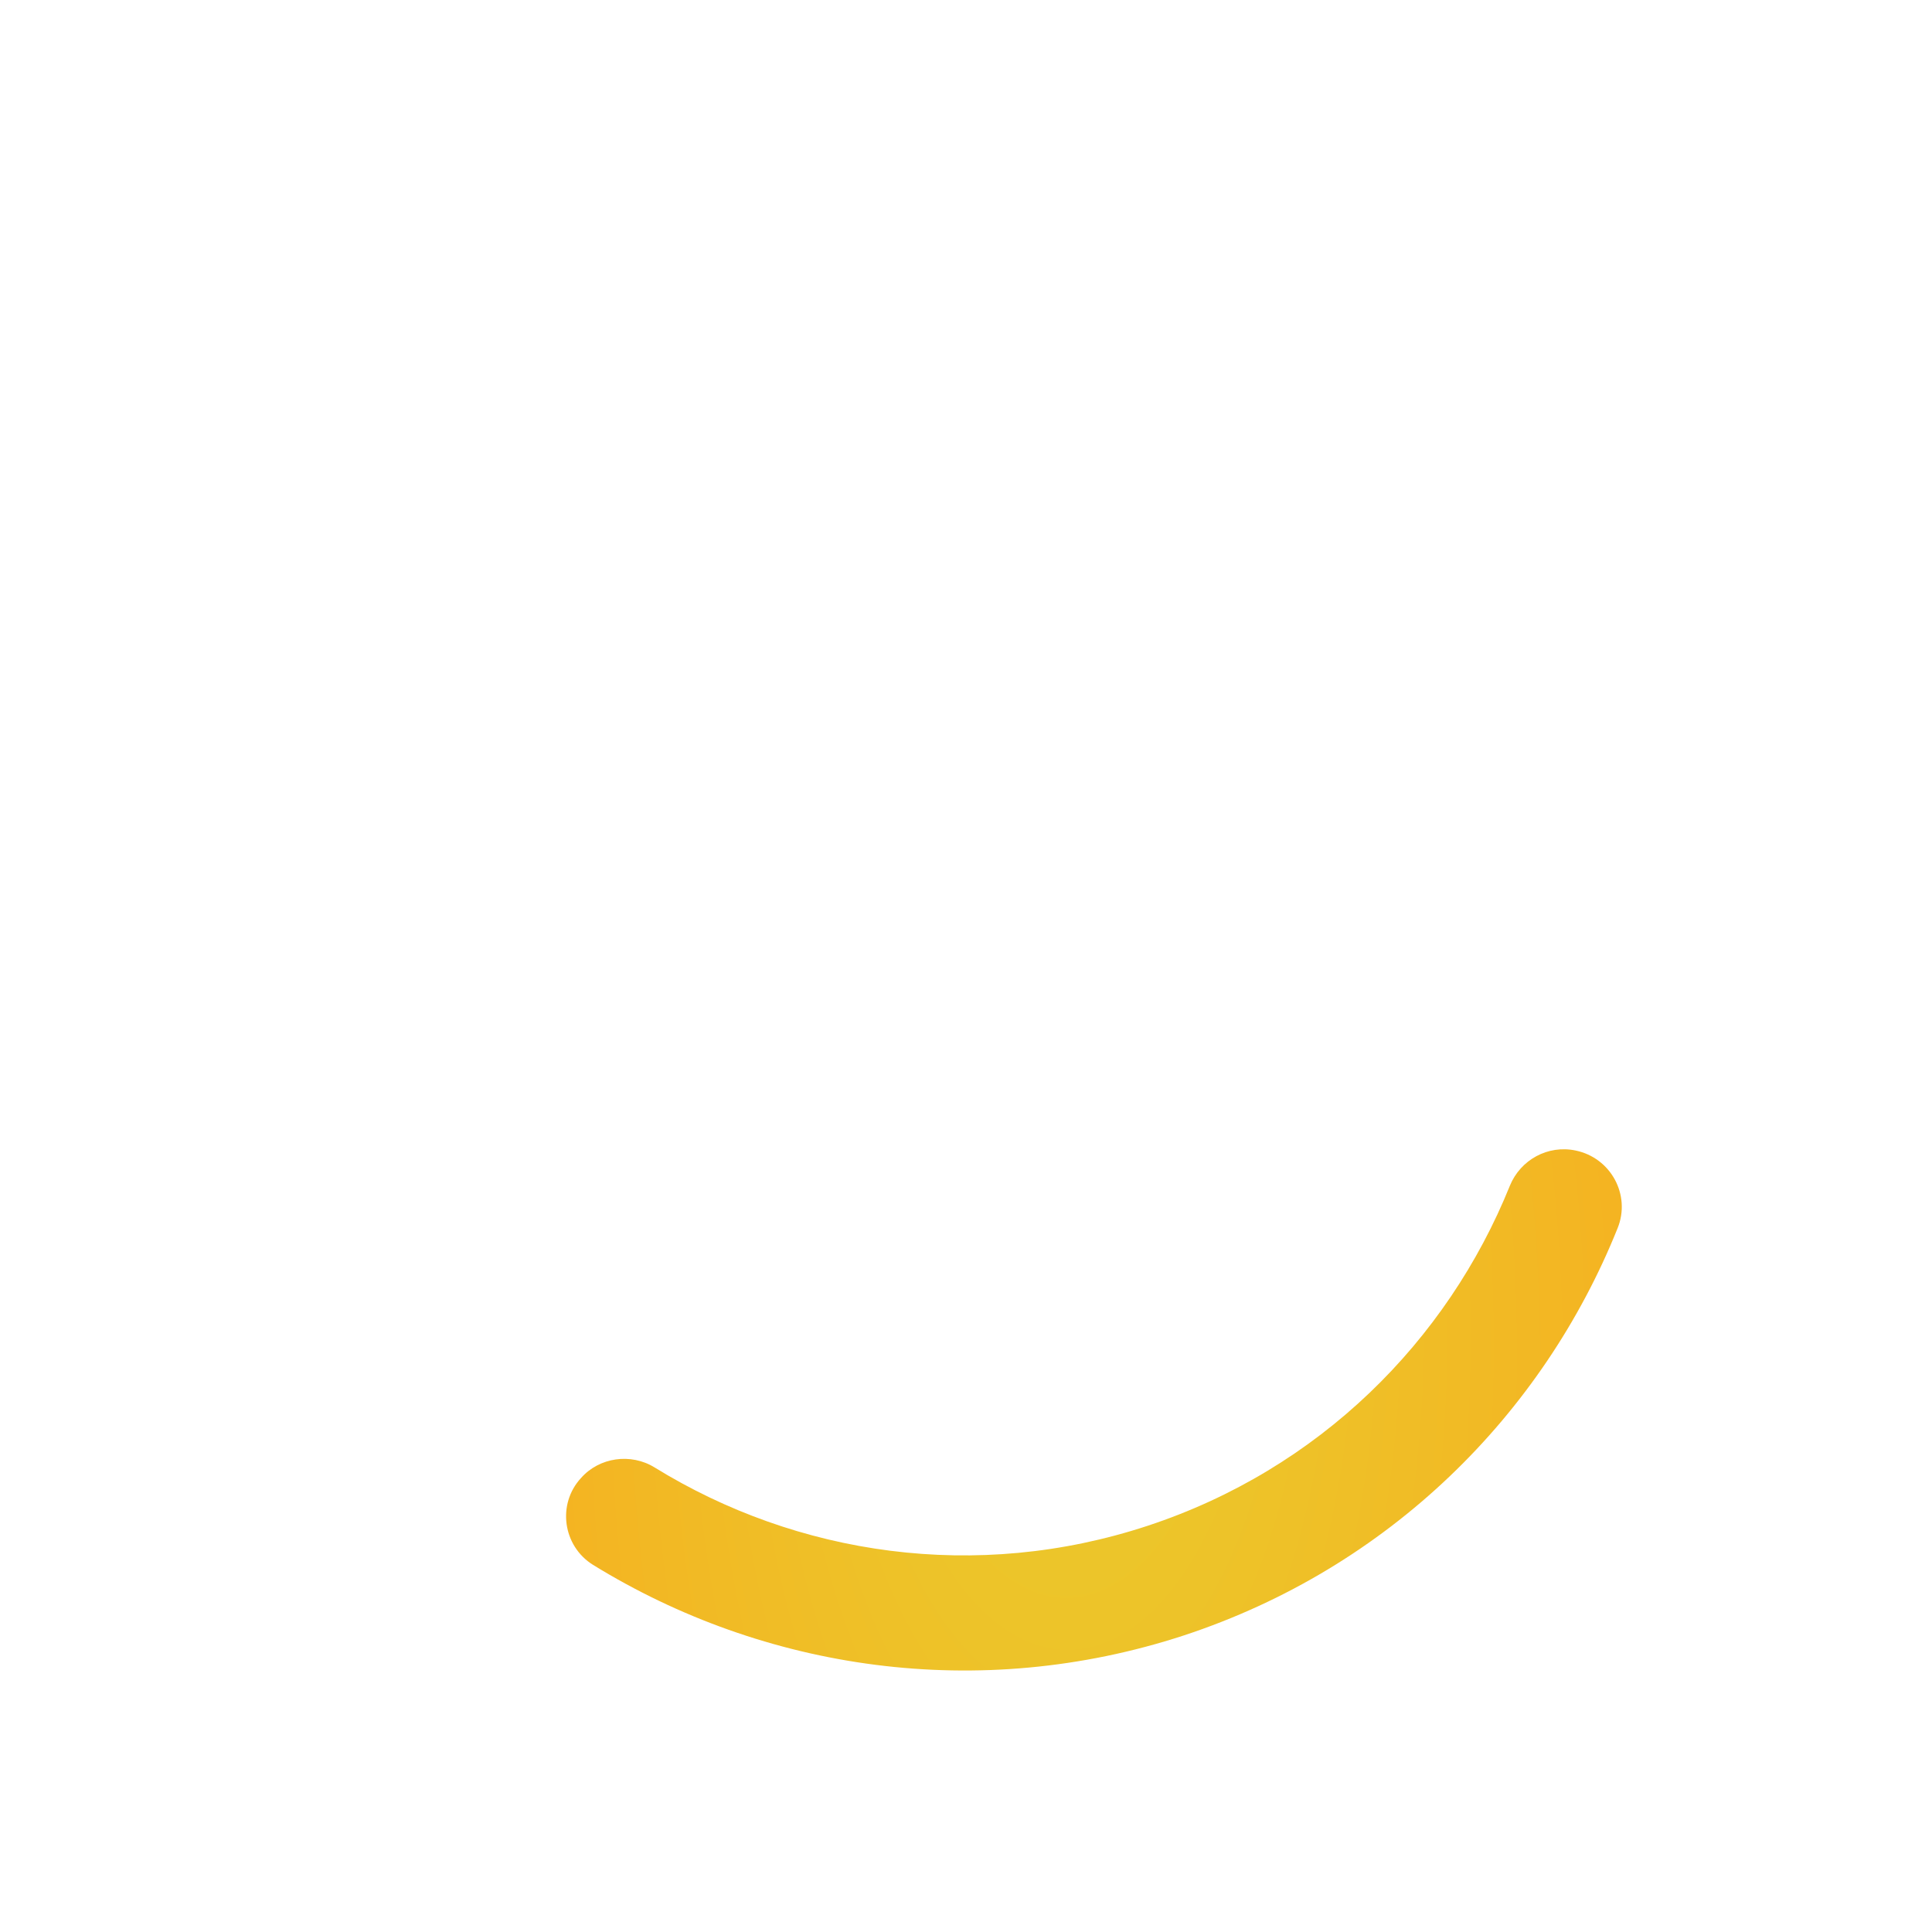 <?xml version="1.0" encoding="utf-8"?>
<!-- Generator: Adobe Illustrator 27.0.0, SVG Export Plug-In . SVG Version: 6.00 Build 0)  -->
<svg version="1.1" id="graph" xmlns="http://www.w3.org/2000/svg" xmlns:xlink="http://www.w3.org/1999/xlink" x="0px" y="0px"
	 viewBox="0 0 400 400" style="enable-background:new 0 0 400 400;" xml:space="preserve">
<style type="text/css">
	.st0{fill:url(#SVGID_1_);}
</style>
<radialGradient id="SVGID_1_" cx="226.413" cy="291.859" r="119.267" fx="218.366" fy="268.508" gradientTransform="matrix(1 0 0 2 0 -291.859)" gradientUnits="userSpaceOnUse">
	<stop  offset="9.363722e-02" style="stop-color:#EACA2C"/>
	<stop  offset="0.996" style="stop-color:#F5B221"/>
</radialGradient>
<path class="st0" d="M122.8,324c35.4,21.8,79.8,28.5,122.3,14.6c42.5-14,74.3-45.7,89.8-84.3c2.8-6.9-1.4-14.6-8.7-16.1
	c-5.7-1.2-11.4,1.9-13.6,7.3c-13,32.2-39.5,58.7-75,70.4c-35.5,11.7-72.6,6.1-102.1-12.1c-4.9-3-11.4-2.1-15.2,2.2l0,0
	C115.3,311.4,116.5,320.1,122.8,324z"/>
</svg>
